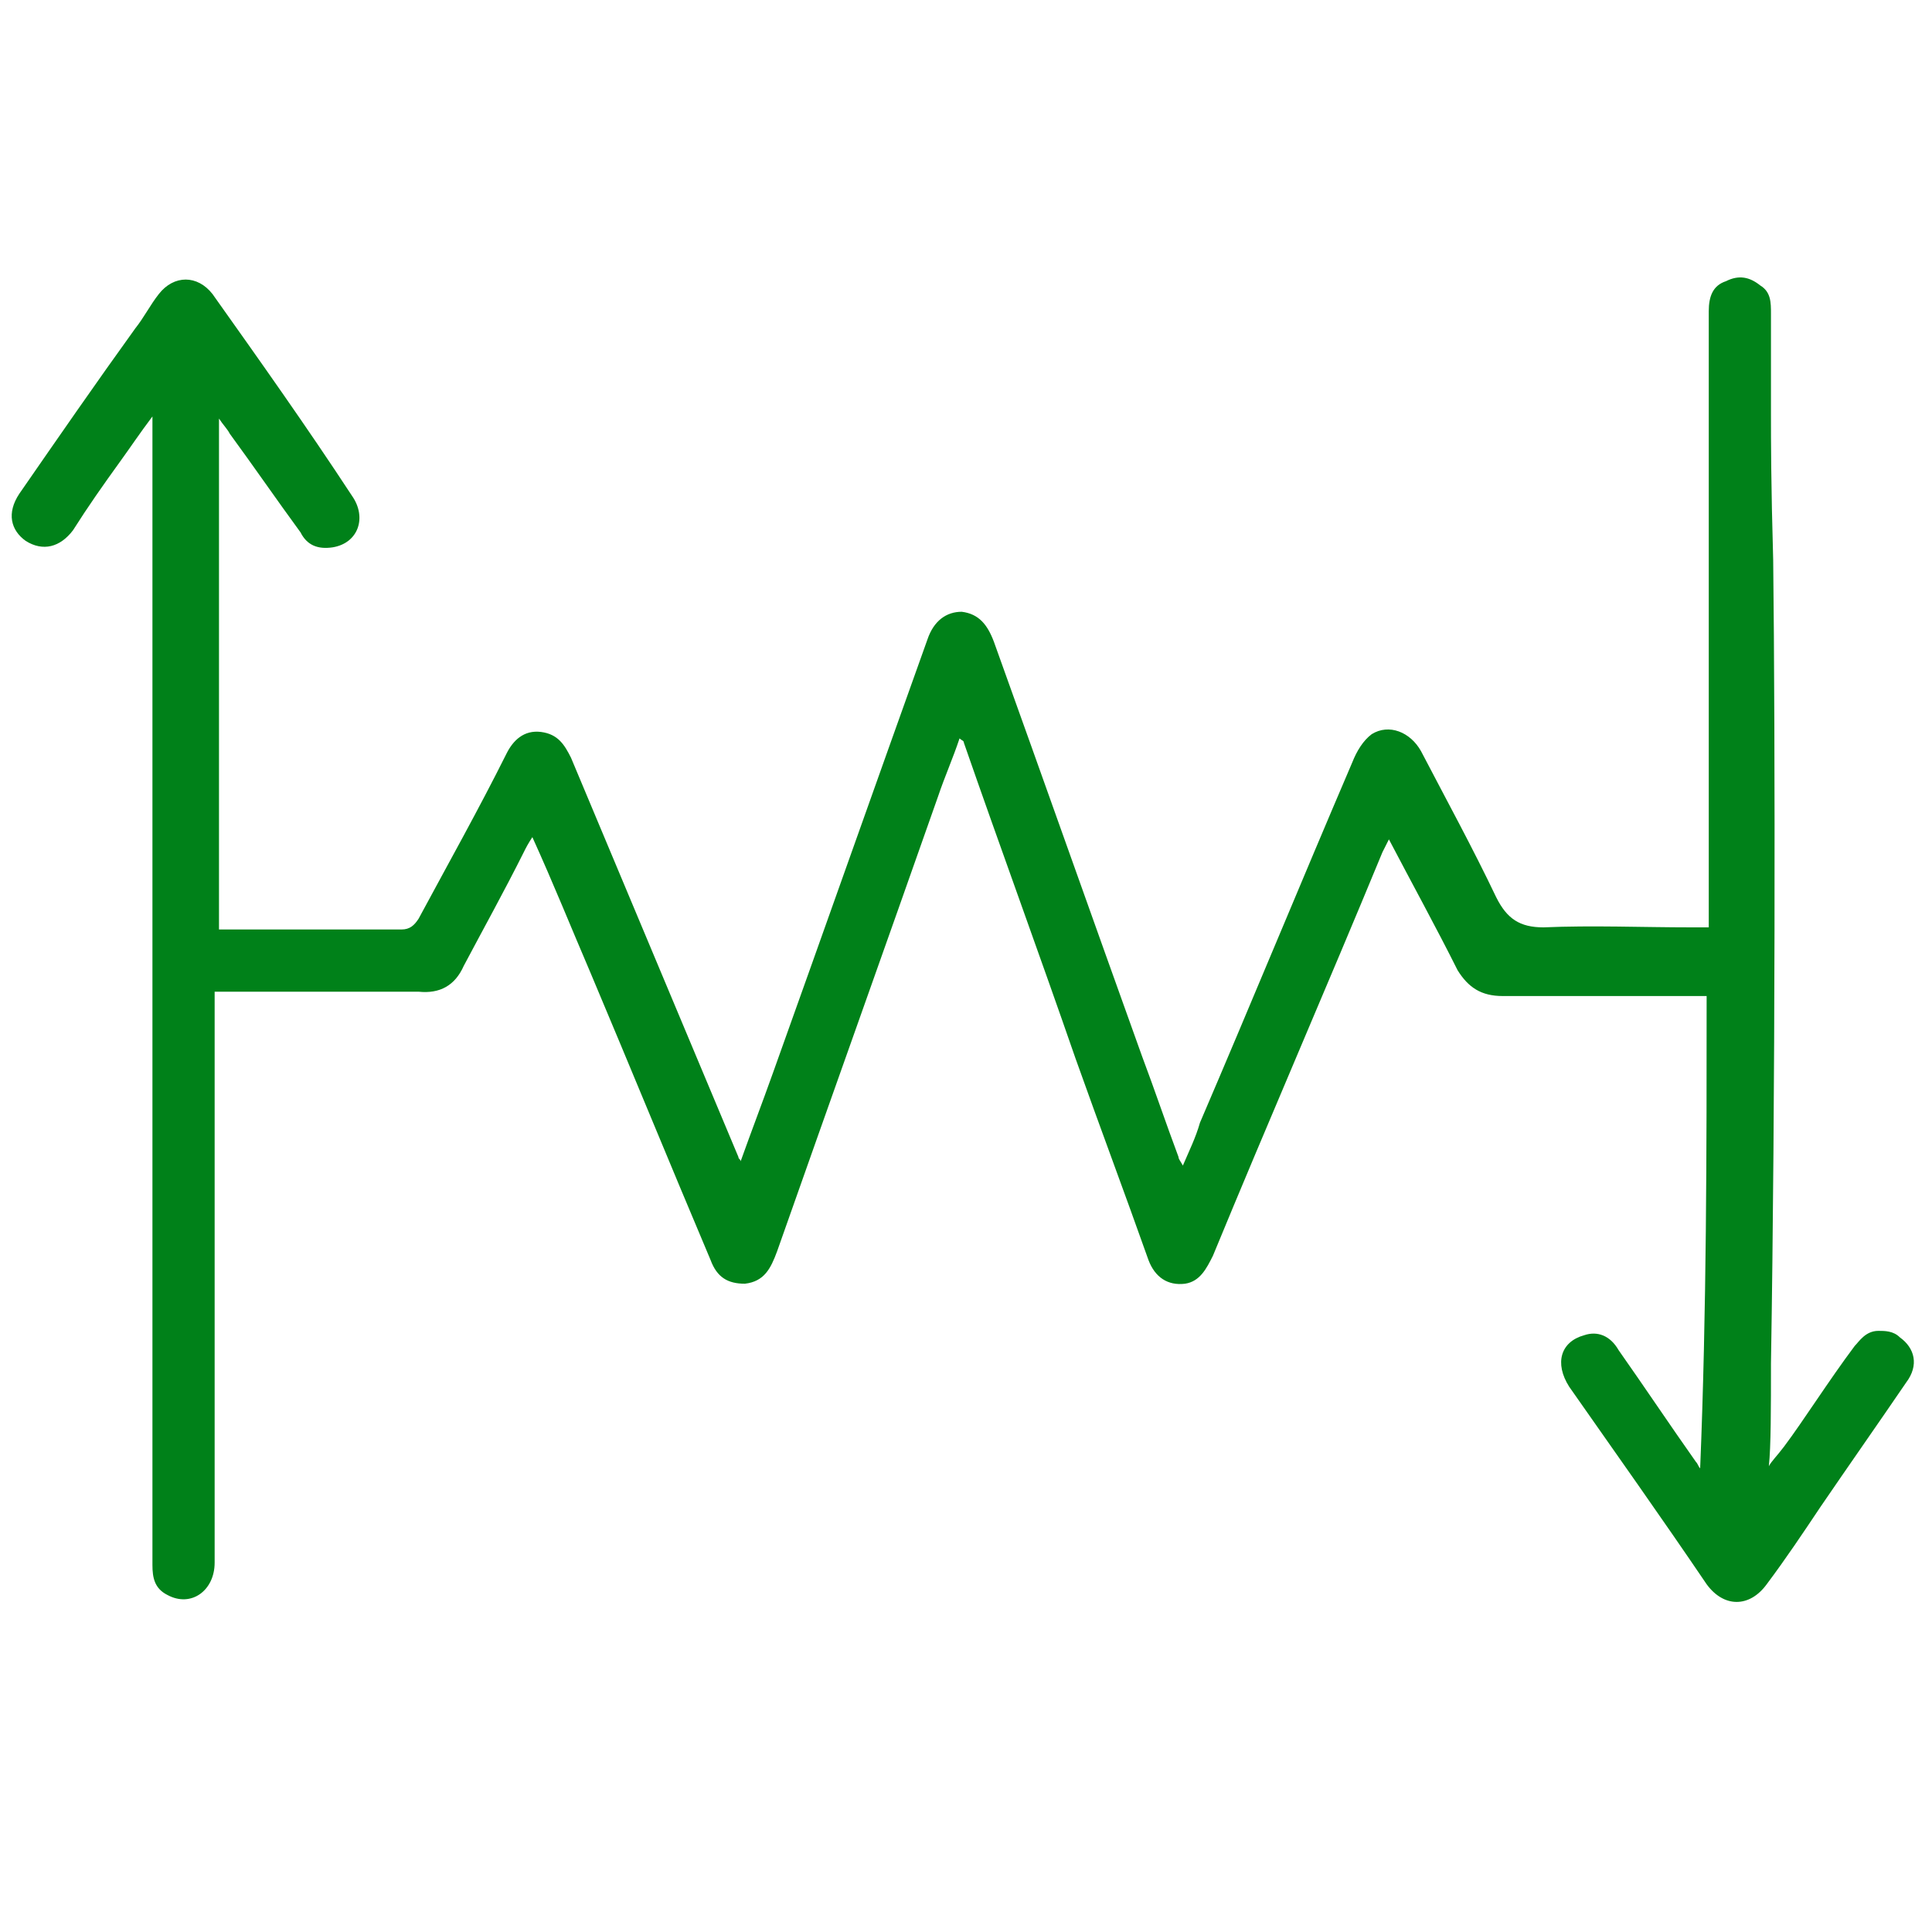 <svg xmlns="http://www.w3.org/2000/svg" width="20" height="20" viewBox="0 0 20 20" fill="none"><path d="M17.667 10.311C17.445 10.311 17.222 10.311 17 10.311C16.511 10.311 16.044 10.311 15.556 10.311C15.333 10.311 15.2 10.222 15.089 10.044C14.867 9.6 14.622 9.155 14.378 8.689C14.356 8.733 14.333 8.777 14.311 8.822C13.733 10.222 13.133 11.6 12.556 13C12.489 13.133 12.422 13.266 12.267 13.289C12.089 13.311 11.956 13.222 11.889 13.044C11.645 12.355 11.378 11.644 11.133 10.955C10.756 9.866 10.356 8.777 9.978 7.689C9.978 7.666 9.956 7.666 9.933 7.644C9.867 7.844 9.778 8.044 9.711 8.244C9.156 9.822 8.6 11.377 8.044 12.955C7.978 13.133 7.911 13.266 7.711 13.289C7.533 13.289 7.422 13.222 7.356 13.044C6.933 12.044 6.533 11.066 6.111 10.066C5.911 9.6 5.733 9.155 5.511 8.666C5.467 8.733 5.444 8.777 5.422 8.822C5.222 9.222 5 9.622 4.8 10C4.711 10.2 4.556 10.289 4.333 10.266C3.689 10.266 3.044 10.266 2.4 10.266C2.333 10.266 2.289 10.266 2.222 10.266C2.222 10.333 2.222 10.377 2.222 10.422C2.222 12.333 2.222 14.266 2.222 16.177C2.222 16.466 1.978 16.644 1.733 16.511C1.6 16.444 1.578 16.333 1.578 16.2C1.578 15.155 1.578 14.111 1.578 13.066C1.578 10.2 1.578 7.355 1.578 4.489C1.578 4.444 1.578 4.4 1.578 4.311C1.444 4.489 1.356 4.622 1.244 4.777C1.067 5.022 0.911 5.244 0.756 5.489C0.622 5.666 0.444 5.711 0.267 5.6C0.111 5.489 0.067 5.311 0.2 5.111C0.6 4.533 1 3.955 1.4 3.4C1.489 3.289 1.556 3.155 1.644 3.044C1.8 2.844 2.044 2.844 2.2 3.044C2.689 3.733 3.178 4.422 3.644 5.133C3.8 5.355 3.711 5.622 3.444 5.666C3.289 5.689 3.178 5.644 3.111 5.511C2.867 5.178 2.622 4.822 2.378 4.489C2.356 4.444 2.311 4.4 2.267 4.333C2.267 6.111 2.267 7.866 2.267 9.622C2.289 9.622 2.333 9.622 2.378 9.622C2.978 9.622 3.578 9.622 4.156 9.622C4.244 9.622 4.289 9.578 4.333 9.511C4.644 8.933 4.956 8.377 5.244 7.8C5.311 7.666 5.422 7.555 5.6 7.577C5.778 7.6 5.844 7.711 5.911 7.844C6.489 9.222 7.067 10.6 7.644 11.977C7.644 12 7.667 12 7.667 12.022C7.778 11.711 7.889 11.422 8 11.111C8.533 9.622 9.067 8.111 9.6 6.622C9.667 6.422 9.8 6.333 9.956 6.333C10.133 6.355 10.222 6.466 10.289 6.644C10.8 8.066 11.311 9.511 11.822 10.933C11.956 11.289 12.067 11.622 12.2 11.977C12.2 12 12.222 12.022 12.245 12.066C12.311 11.911 12.378 11.777 12.422 11.622C12.956 10.377 13.467 9.133 14 7.889C14.044 7.777 14.111 7.666 14.2 7.6C14.378 7.489 14.6 7.577 14.711 7.777C14.978 8.289 15.245 8.777 15.489 9.289C15.6 9.511 15.733 9.6 15.978 9.6C16.489 9.578 17 9.6 17.511 9.6C17.556 9.6 17.622 9.6 17.689 9.6C17.689 9.533 17.689 9.489 17.689 9.422C17.689 7.355 17.689 5.289 17.689 3.222C17.689 3.066 17.733 2.955 17.867 2.911C18 2.844 18.111 2.866 18.222 2.955C18.333 3.022 18.333 3.133 18.333 3.244C18.333 3.6 18.333 3.955 18.333 4.289C18.333 4.555 18.333 5 18.356 5.8C18.378 7.644 18.378 11.422 18.333 14.111C18.333 14.578 18.333 14.977 18.311 15.178C18.333 15.133 18.4 15.066 18.467 14.977C18.667 14.711 18.933 14.289 19.2 13.933C19.244 13.889 19.311 13.777 19.445 13.777C19.511 13.777 19.6 13.777 19.667 13.844C19.822 13.955 19.867 14.133 19.733 14.311C19.445 14.733 19.133 15.178 18.845 15.6C18.667 15.866 18.489 16.133 18.289 16.4C18.111 16.644 17.845 16.644 17.667 16.4C17.2 15.711 16.711 15.022 16.244 14.355C16.089 14.111 16.156 13.889 16.4 13.822C16.533 13.777 16.667 13.822 16.756 13.977C17.022 14.355 17.289 14.755 17.556 15.133C17.578 15.155 17.578 15.178 17.6 15.2C17.667 13.555 17.667 11.933 17.667 10.311Z" fill="#008119"></path></svg>